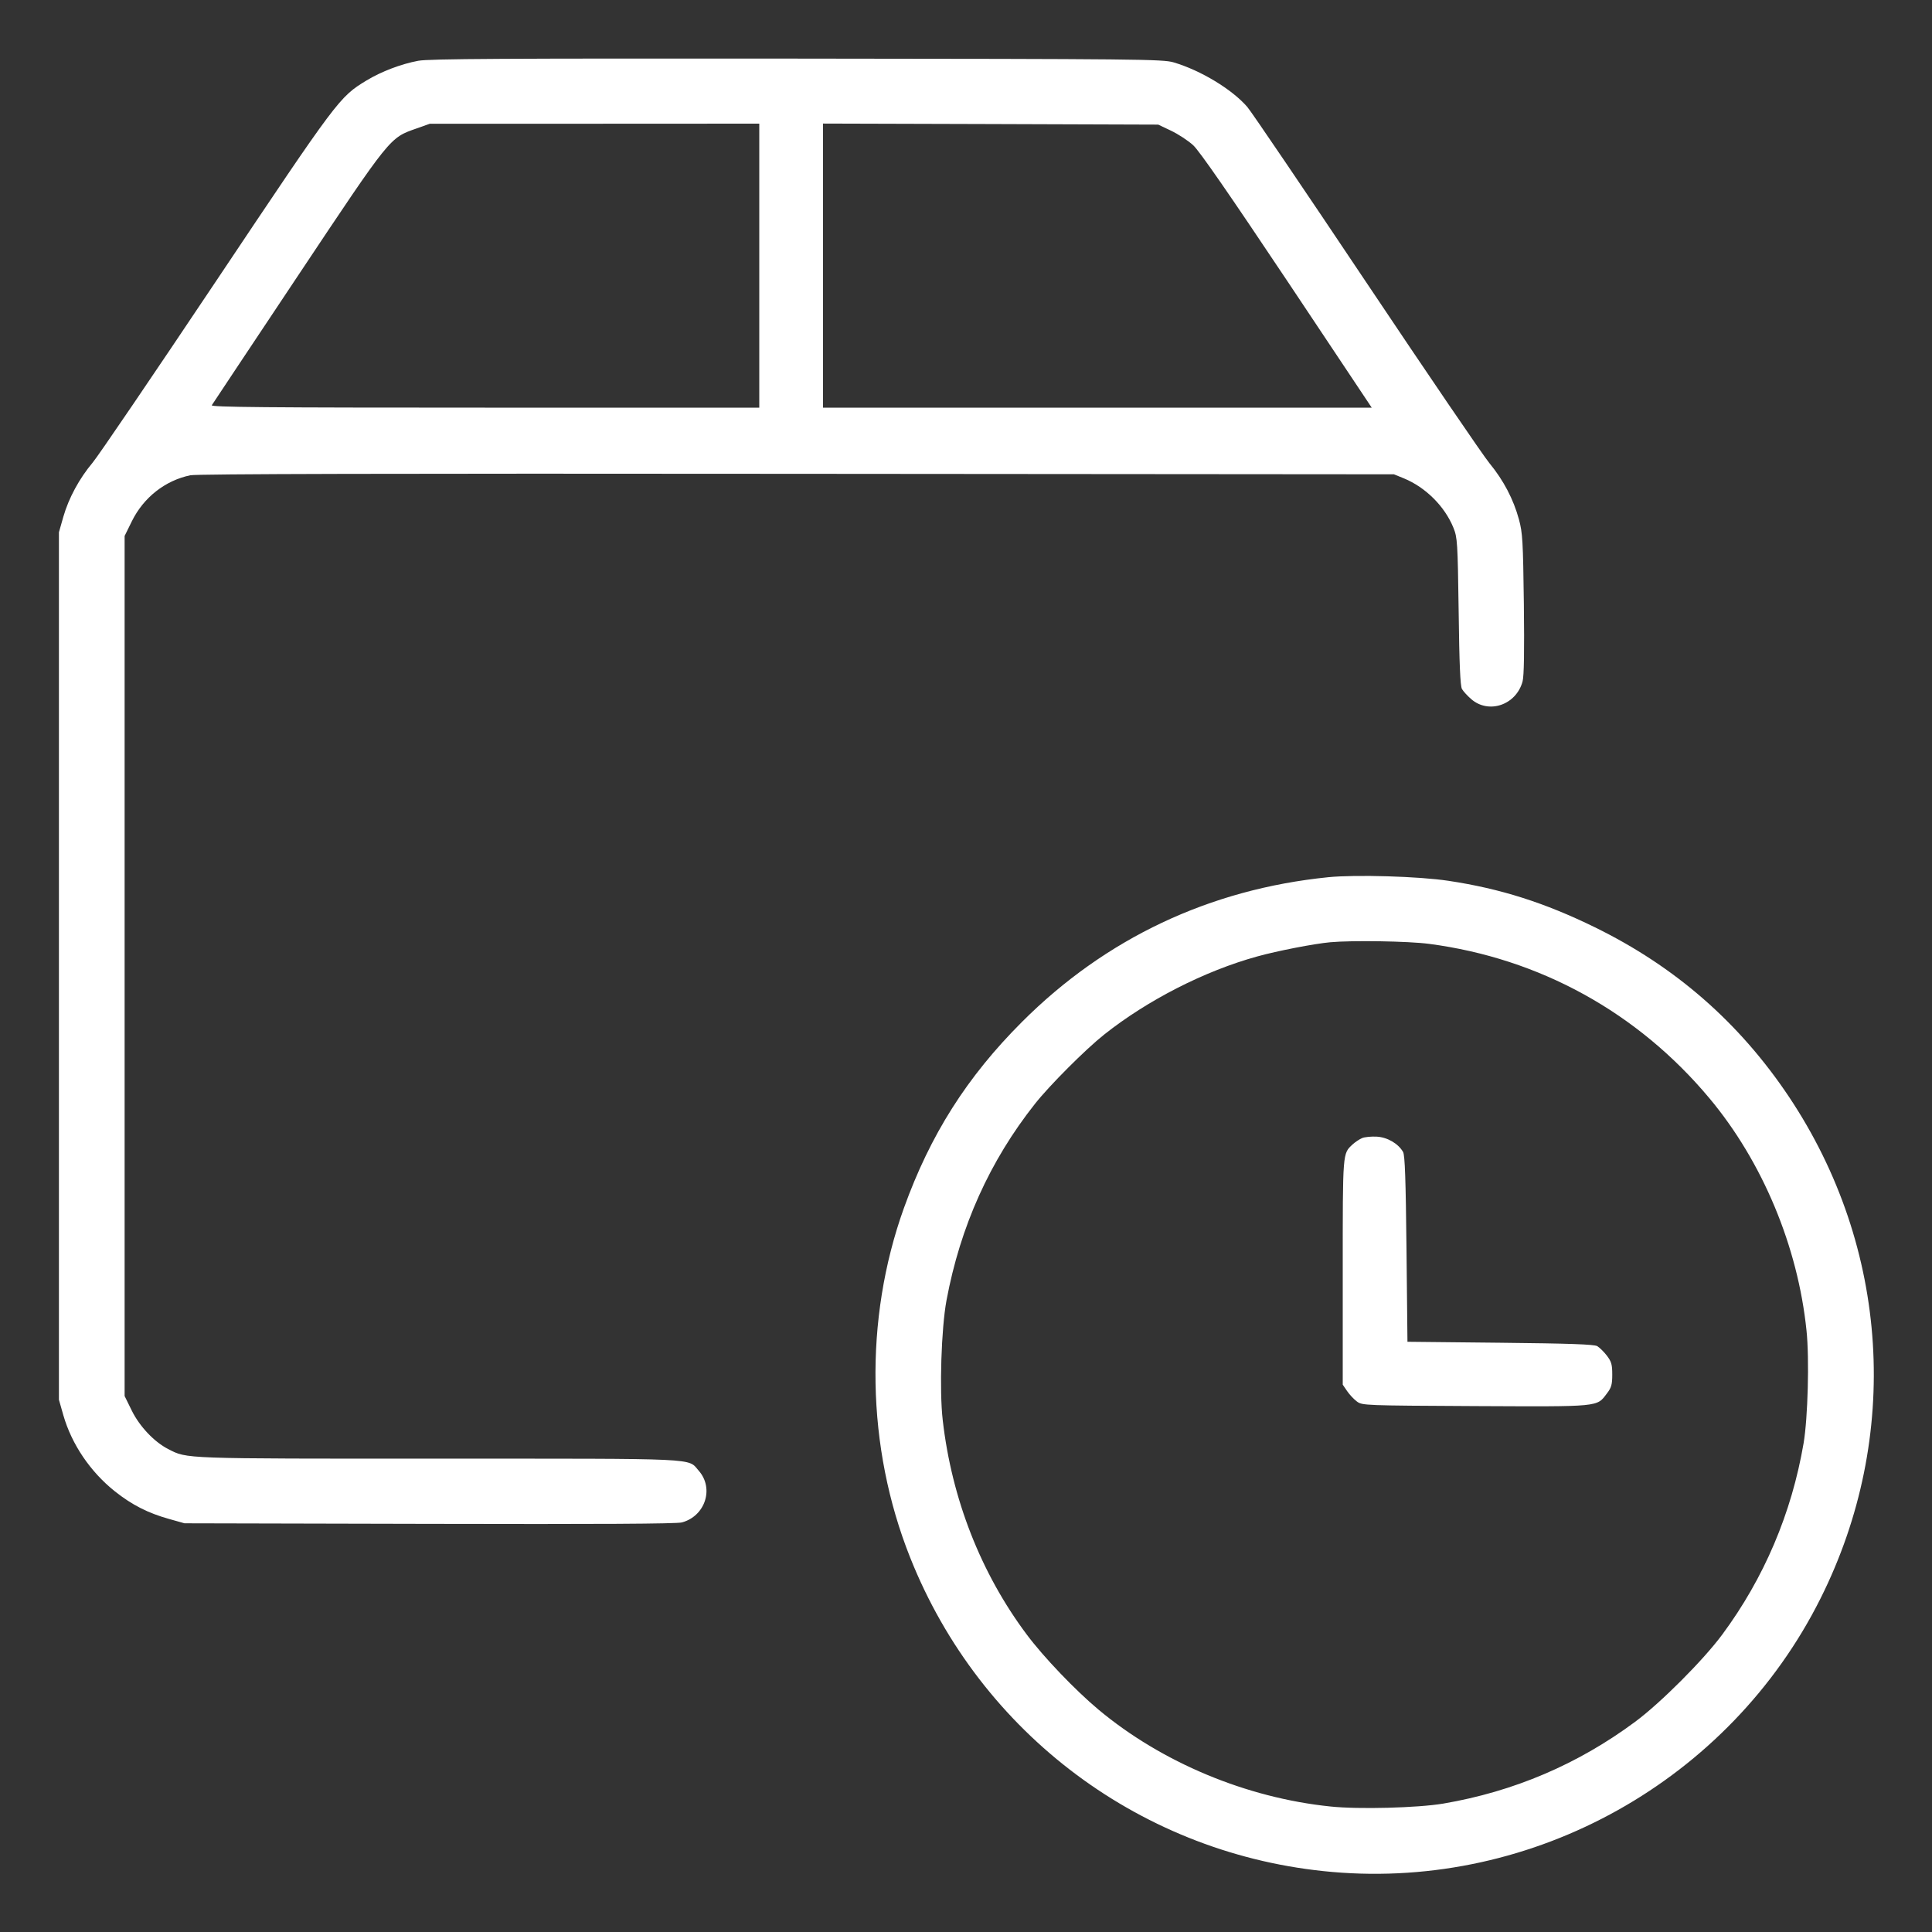 <svg version="1.1" viewBox="0 0 24 24" xmlns="http://www.w3.org/2000/svg">
  <rect x="0" y="0" width="24" height="24" fill="#333333" stroke="none"/>
  <path stroke-width="0.024" fill-rule="evenodd" fill="#ffffff" stroke="none" d="M5.196 0.755C4.982 0.795 4.738 0.888 4.554 0.999C4.215 1.205 4.199 1.227 2.684 3.492C1.907 4.654 1.217 5.669 1.15 5.748C0.986 5.943 0.854 6.186 0.787 6.419L0.732 6.612 0.732 12L0.732 17.388 0.787 17.581C0.891 17.942 1.122 18.283 1.427 18.526C1.64 18.695 1.839 18.796 2.1 18.869L2.292 18.923 5.334 18.93C7.428 18.935 8.406 18.93 8.471 18.912C8.76 18.834 8.873 18.49 8.681 18.271C8.539 18.11 8.748 18.12 5.454 18.12C2.24 18.12 2.329 18.123 2.09 18.001C1.917 17.913 1.735 17.721 1.638 17.525L1.548 17.342 1.548 12L1.548 6.658 1.638 6.475C1.784 6.179 2.052 5.969 2.364 5.904C2.445 5.887 4.865 5.881 9.9 5.886L17.316 5.892 17.441 5.943C17.71 6.054 17.947 6.29 18.055 6.556C18.104 6.677 18.108 6.733 18.12 7.596C18.128 8.246 18.14 8.523 18.161 8.559C18.177 8.587 18.228 8.643 18.274 8.683C18.492 8.875 18.835 8.758 18.914 8.465C18.932 8.396 18.937 8.098 18.93 7.501C18.92 6.72 18.914 6.618 18.869 6.453C18.801 6.202 18.677 5.966 18.504 5.756C18.424 5.659 17.734 4.646 16.97 3.504C16.206 2.362 15.542 1.383 15.494 1.328C15.304 1.109 14.915 0.874 14.58 0.775C14.445 0.735 14.163 0.732 9.9 0.728C6.256 0.725 5.331 0.73 5.196 0.755M5.177 1.595C4.838 1.714 4.863 1.682 3.7 3.427C3.122 4.294 2.641 5.018 2.631 5.034C2.617 5.058 3.302 5.064 6.023 5.064L9.432 5.064 9.432 3.3L9.432 1.536 7.386 1.537L5.34 1.537 5.177 1.595M10.224 3.299L10.224 5.064 13.632 5.064L17.04 5.064 15.988 3.486C15.276 2.42 14.899 1.874 14.822 1.804C14.76 1.747 14.636 1.666 14.548 1.624L14.388 1.548 12.306 1.541L10.224 1.535 10.224 3.299M16.5 10.897C15.026 11.046 13.733 11.657 12.695 12.695C12.011 13.379 11.556 14.097 11.228 15.009C10.732 16.391 10.76 17.98 11.307 19.35C12.18 21.544 14.201 23.049 16.548 23.254C19.059 23.474 21.484 22.116 22.615 19.857C23.621 17.849 23.473 15.497 22.224 13.626C21.608 12.704 20.811 12.008 19.812 11.519C19.189 11.214 18.64 11.039 17.995 10.942C17.628 10.886 16.84 10.863 16.5 10.897M16.524 11.705C16.326 11.723 15.867 11.812 15.619 11.881C14.965 12.061 14.255 12.424 13.716 12.852C13.485 13.035 13.036 13.485 12.857 13.712C12.295 14.422 11.93 15.233 11.758 16.152C11.693 16.501 11.668 17.274 11.711 17.642C11.823 18.62 12.185 19.543 12.754 20.304C12.963 20.584 13.356 20.995 13.644 21.236C14.431 21.894 15.484 22.334 16.528 22.441C16.878 22.478 17.613 22.458 17.928 22.405C18.804 22.256 19.602 21.916 20.312 21.389C20.627 21.156 21.158 20.624 21.393 20.307C21.914 19.604 22.256 18.799 22.405 17.928C22.458 17.613 22.478 16.878 22.441 16.528C22.334 15.484 21.894 14.431 21.236 13.644C20.344 12.576 19.125 11.905 17.753 11.725C17.494 11.691 16.798 11.68 16.524 11.705M16.92 14.138C16.887 14.152 16.835 14.187 16.804 14.215C16.677 14.334 16.68 14.293 16.68 15.799L16.68 17.201 16.734 17.28C16.764 17.324 16.818 17.382 16.856 17.41C16.922 17.459 16.946 17.46 18.327 17.467C19.892 17.474 19.833 17.48 19.963 17.308C20.017 17.238 20.028 17.199 20.028 17.076C20.028 16.951 20.018 16.915 19.961 16.84C19.924 16.792 19.87 16.739 19.841 16.722C19.801 16.7 19.502 16.689 18.636 16.68L17.484 16.668 17.472 15.516C17.463 14.65 17.452 14.351 17.43 14.311C17.37 14.206 17.236 14.128 17.104 14.12C17.036 14.116 16.953 14.124 16.92 14.138"></path>
</svg>